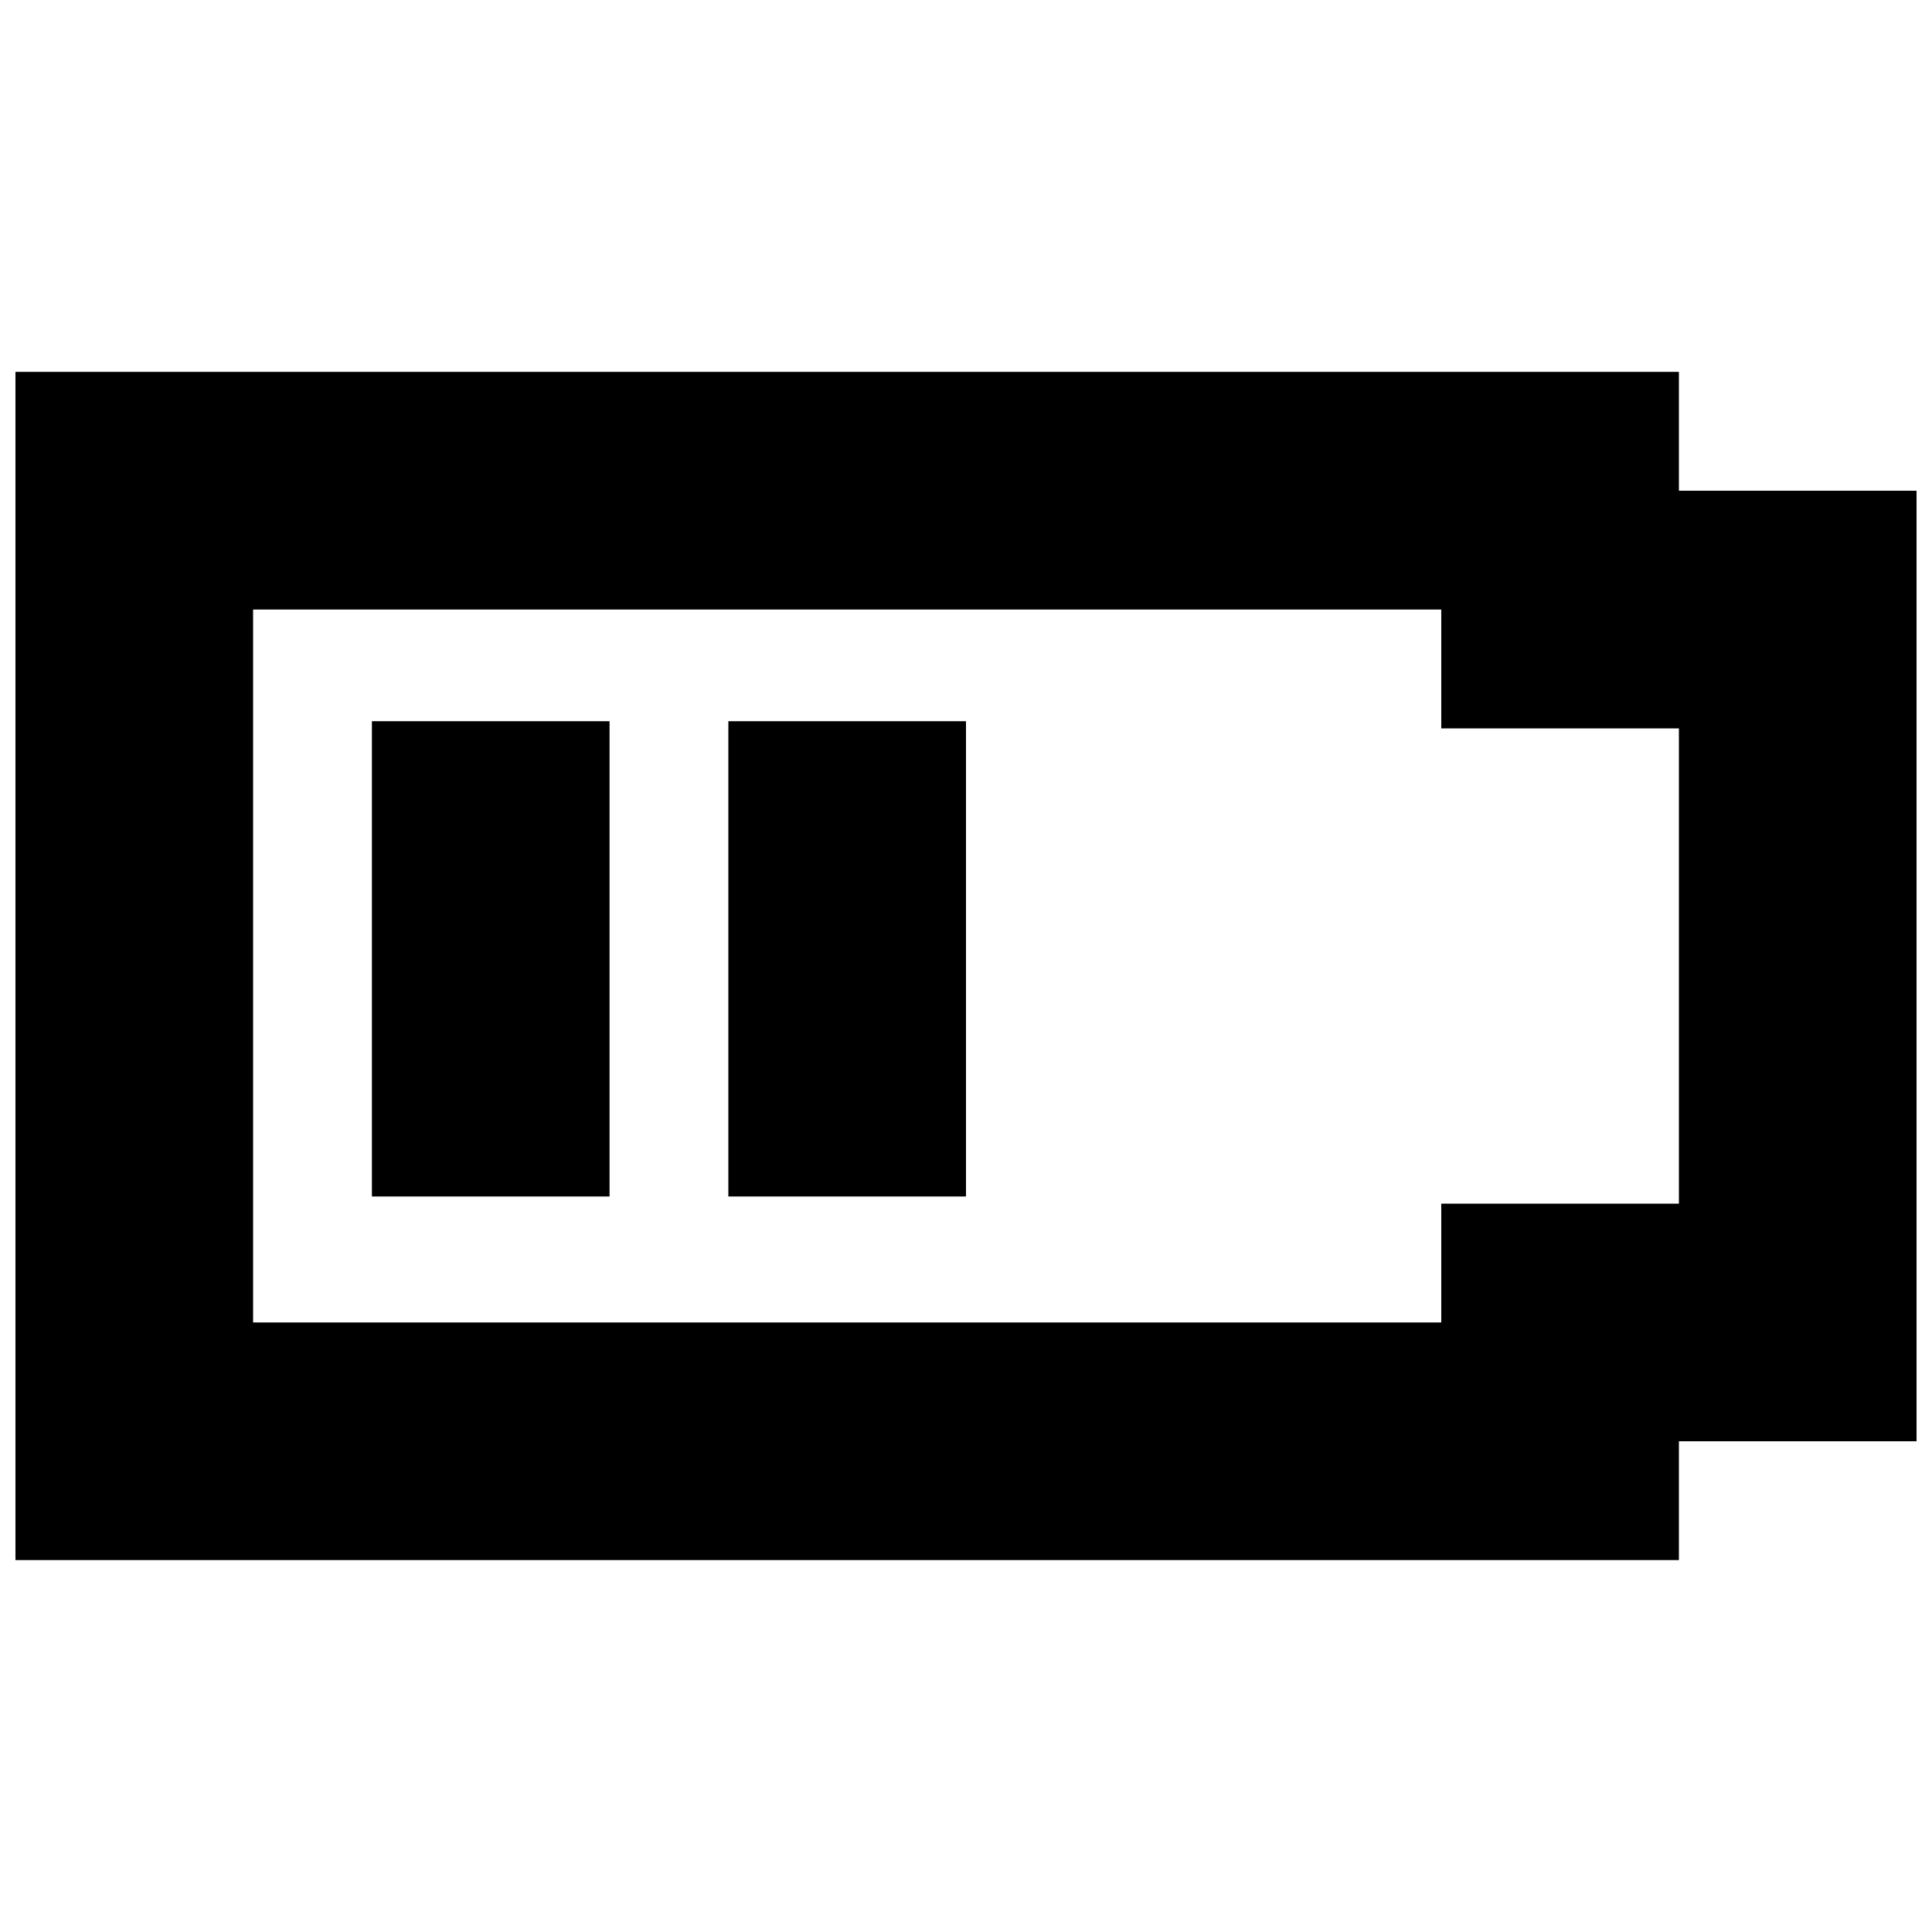 <?xml version="1.0" encoding="UTF-8"?>
<!-- Uploaded to: SVG Repo, www.svgrepo.com, Generator: SVG Repo Mixer Tools -->
<svg width="800px" height="800px" version="1.1" viewBox="144 144 512 512" xmlns="http://www.w3.org/2000/svg">
 <defs>
  <clipPath id="a">
   <path d="m148.09 242h503.81v316h-503.81z"/>
  </clipPath>
 </defs>
 <g clip-path="url(#a)">
  <path d="m525.95 305.54v31.488h62.977v125.95h-62.977v31.488l-314.88-0.004v-188.93h314.88m62.977-62.977h-440.83v314.88h440.83v-31.488h62.977v-251.9h-62.977z"/>
 </g>
 <path d="m242.56 335.13h62.977v125.95h-62.977z"/>
 <path d="m337.02 335.13h62.977v125.95h-62.977z"/>
</svg>